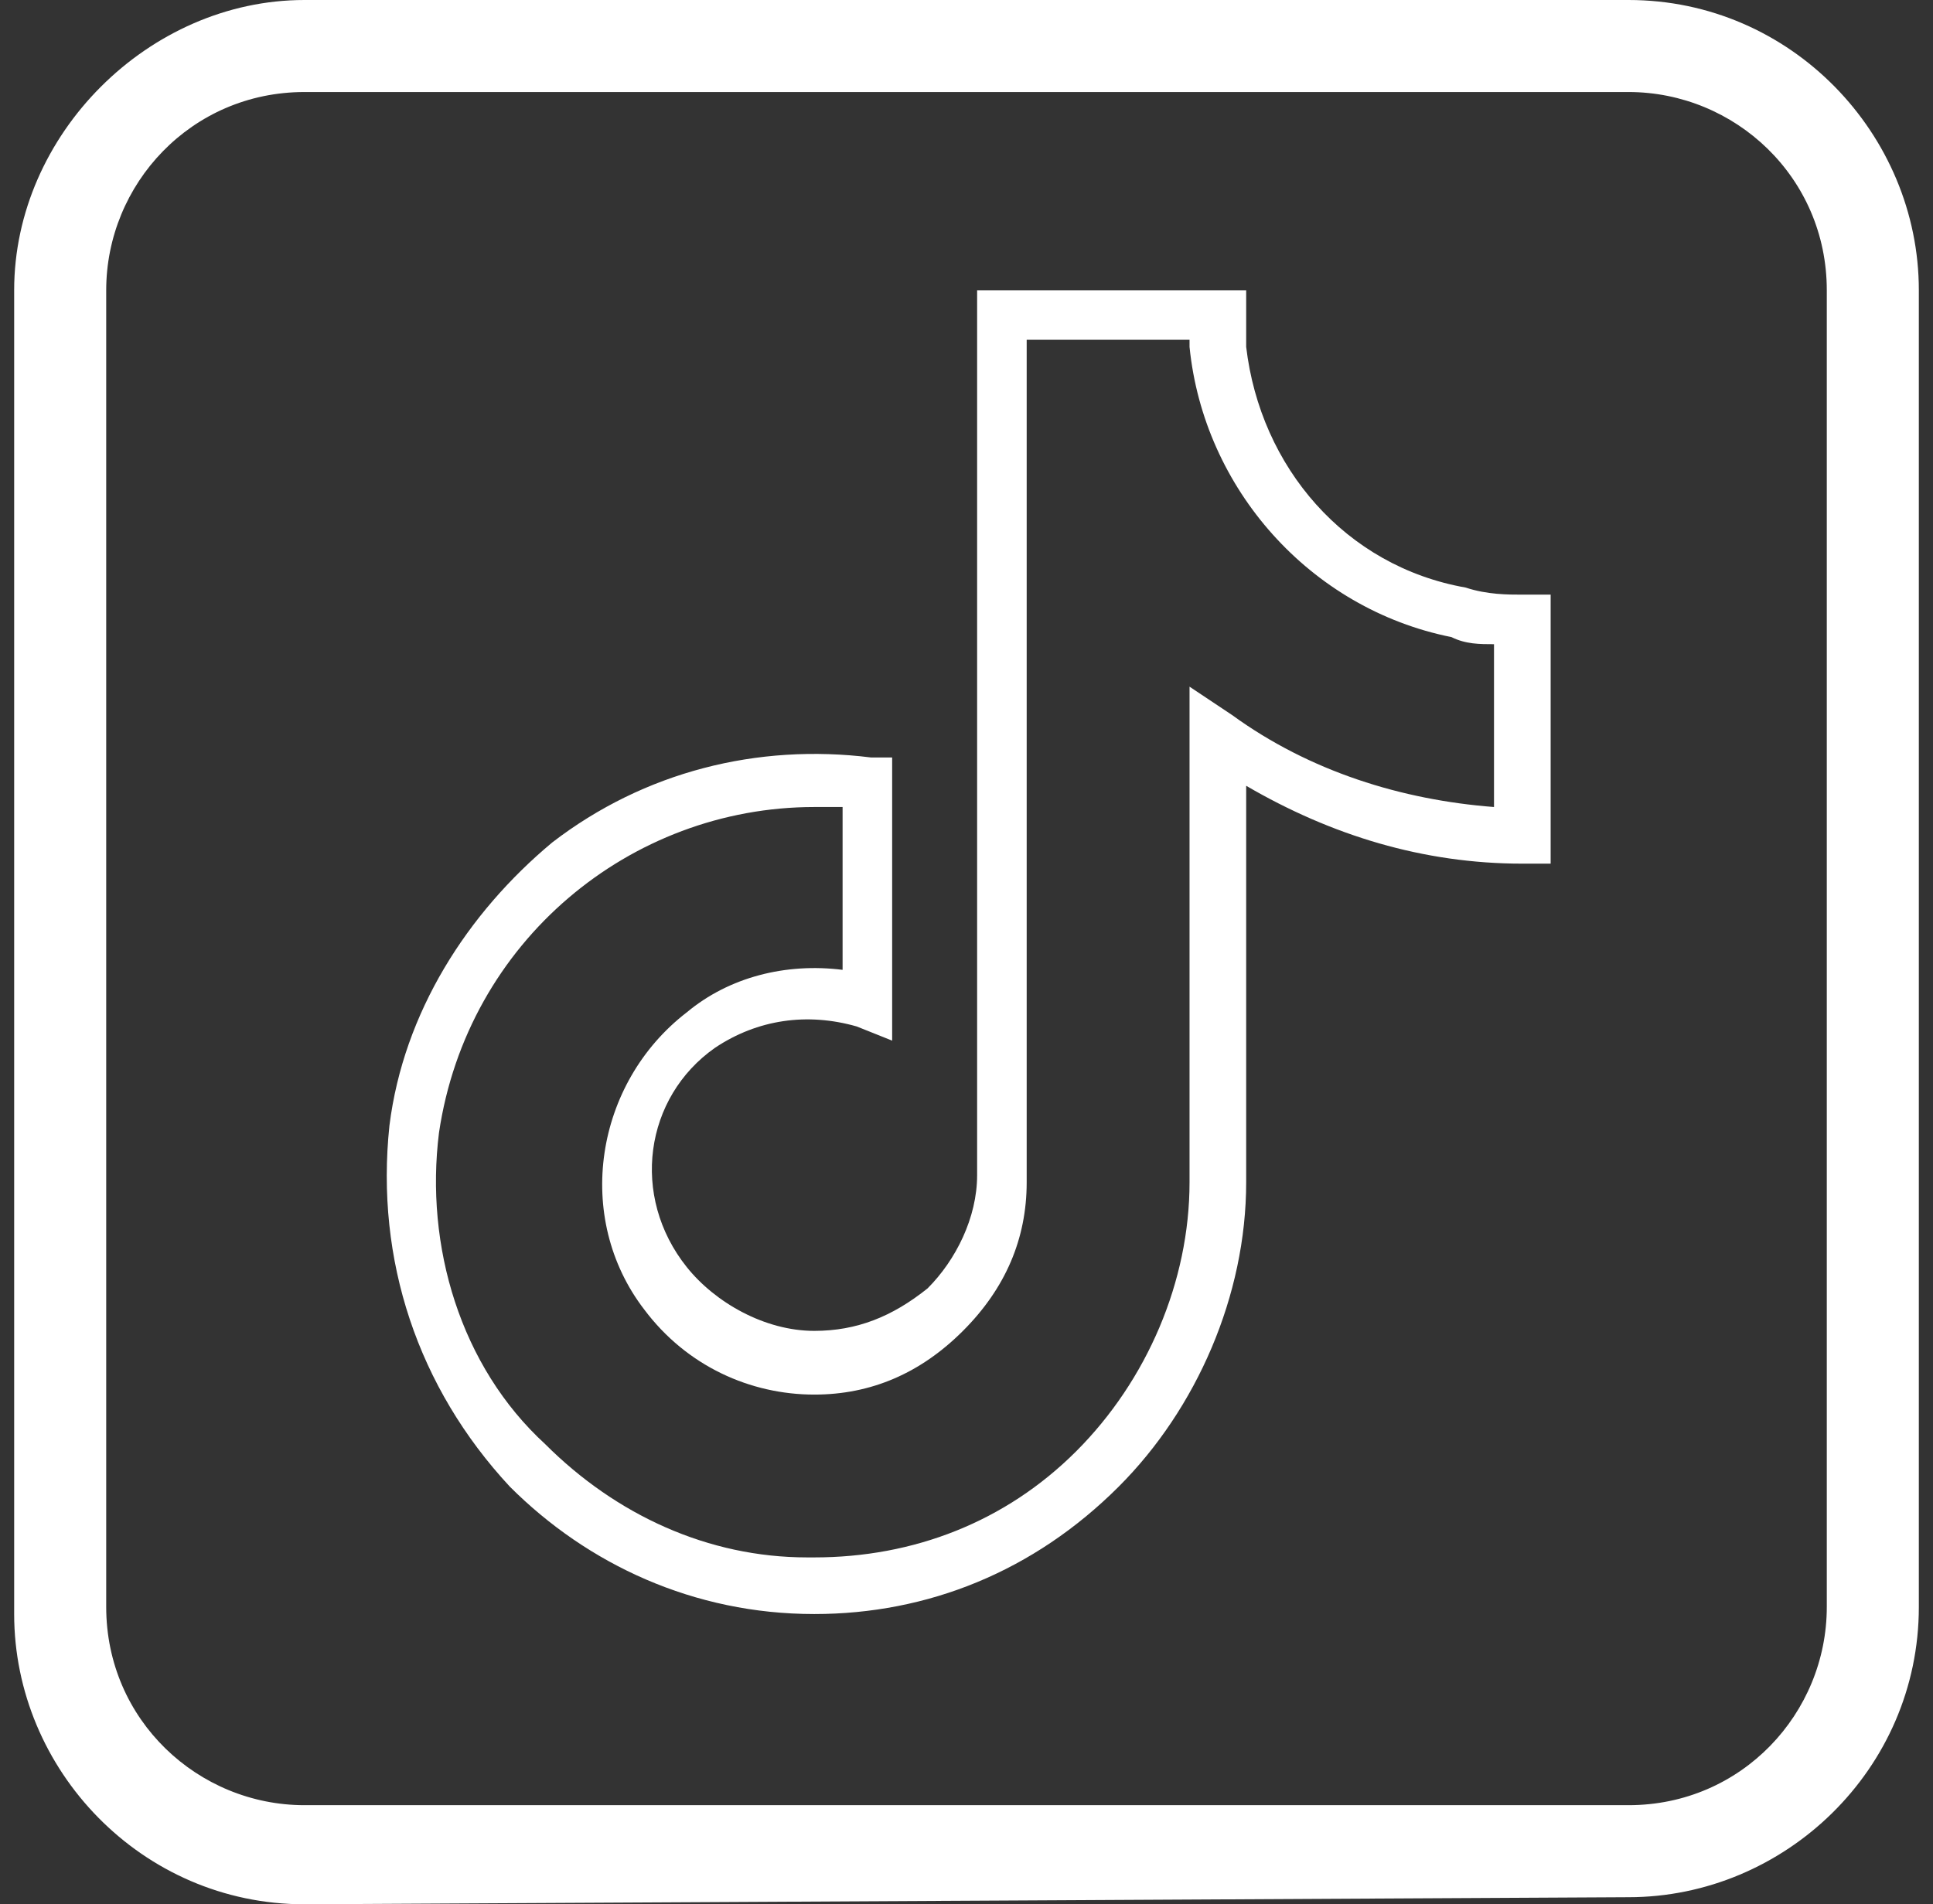 <?xml version="1.0" encoding="utf-8"?>
<!-- Generator: Adobe Illustrator 28.0.0, SVG Export Plug-In . SVG Version: 6.00 Build 0)  -->
<svg version="1.1" id="Livello_1" xmlns="http://www.w3.org/2000/svg" xmlns:xlink="http://www.w3.org/1999/xlink" x="0px" y="0px"
	 viewBox="0 0 27.3 26.9" style="enable-background:new 0 0 27.3 26.9;" xml:space="preserve">
<rect x="0" y="0" width="27.3" height="26.9" fill="#333333" stroke="none"/>
<style type="text/css">
	.st0{fill:#FFFFFF;}
</style>
<g>
	<g>
		<path class="st0" d="M4.3,26.9c-2.3,0-4.1-1.9-4.1-4.1V4.1C0.2,1.9,2.1,0,4.3,0H23c2.3,0,4.1,1.9,4.1,4.1v18.6
			c0,2.3-1.9,4.1-4.1,4.1L4.3,26.9L4.3,26.9z M4.3,1.3c-1.6,0-2.8,1.3-2.8,2.8v18.6c0,1.6,1.3,2.8,2.8,2.8H23c1.6,0,2.8-1.3,2.8-2.8
			V4.1c0-1.6-1.3-2.8-2.8-2.8H4.3z"/>
	</g>
	<g>
		<path class="st0" d="M11.5,22.8C11.5,22.8,11.5,22.8,11.5,22.8c-1.7,0-3.2-0.7-4.3-1.8c-1.3-1.4-1.9-3.2-1.7-5.1
			c0.2-1.6,1.1-3,2.3-4c1.3-1,2.9-1.4,4.5-1.2l0.3,0v4l-0.5-0.2c-0.7-0.2-1.4-0.1-2,0.3c-1,0.7-1.2,2.1-0.4,3.1l0,0
			c0.4,0.5,1.1,0.9,1.8,0.9c0,0,0,0,0,0c0.6,0,1.1-0.2,1.6-0.6c0.4-0.4,0.7-1,0.7-1.6V4.1h3.8v0.8c0.2,1.7,1.4,3.1,3.1,3.4l0,0
			c0.3,0.1,0.6,0.1,0.8,0.1l0.4,0v3.8l-0.4,0c0,0,0,0,0,0c-1.4,0-2.7-0.4-3.9-1.1v5.6c0,1.6-0.7,3.2-1.8,4.3
			C14.6,22.2,13.1,22.8,11.5,22.8z M11.5,11.4c-2.6,0-4.9,1.9-5.3,4.6c-0.2,1.6,0.3,3.3,1.5,4.4c1,1,2.3,1.6,3.7,1.6c0,0,0,0,0.1,0
			c1.4,0,2.7-0.5,3.7-1.5c1-1,1.6-2.4,1.6-3.8v-7l0.6,0.4c1.1,0.8,2.4,1.2,3.7,1.3V9.1c-0.2,0-0.4,0-0.6-0.1l0,0
			c-2-0.4-3.5-2.1-3.7-4.1l0-0.1h-2.3v11.9c0,0.8-0.3,1.5-0.9,2.1c-0.6,0.6-1.3,0.9-2.1,0.9c0,0,0,0,0,0c-0.9,0-1.8-0.4-2.4-1.2
			l0.3-0.2l-0.3,0.2c-1-1.3-0.7-3.2,0.6-4.2c0.6-0.5,1.4-0.7,2.2-0.6v-2.3C11.8,11.4,11.6,11.4,11.5,11.4z"/>
	</g>
</g>
</svg>
